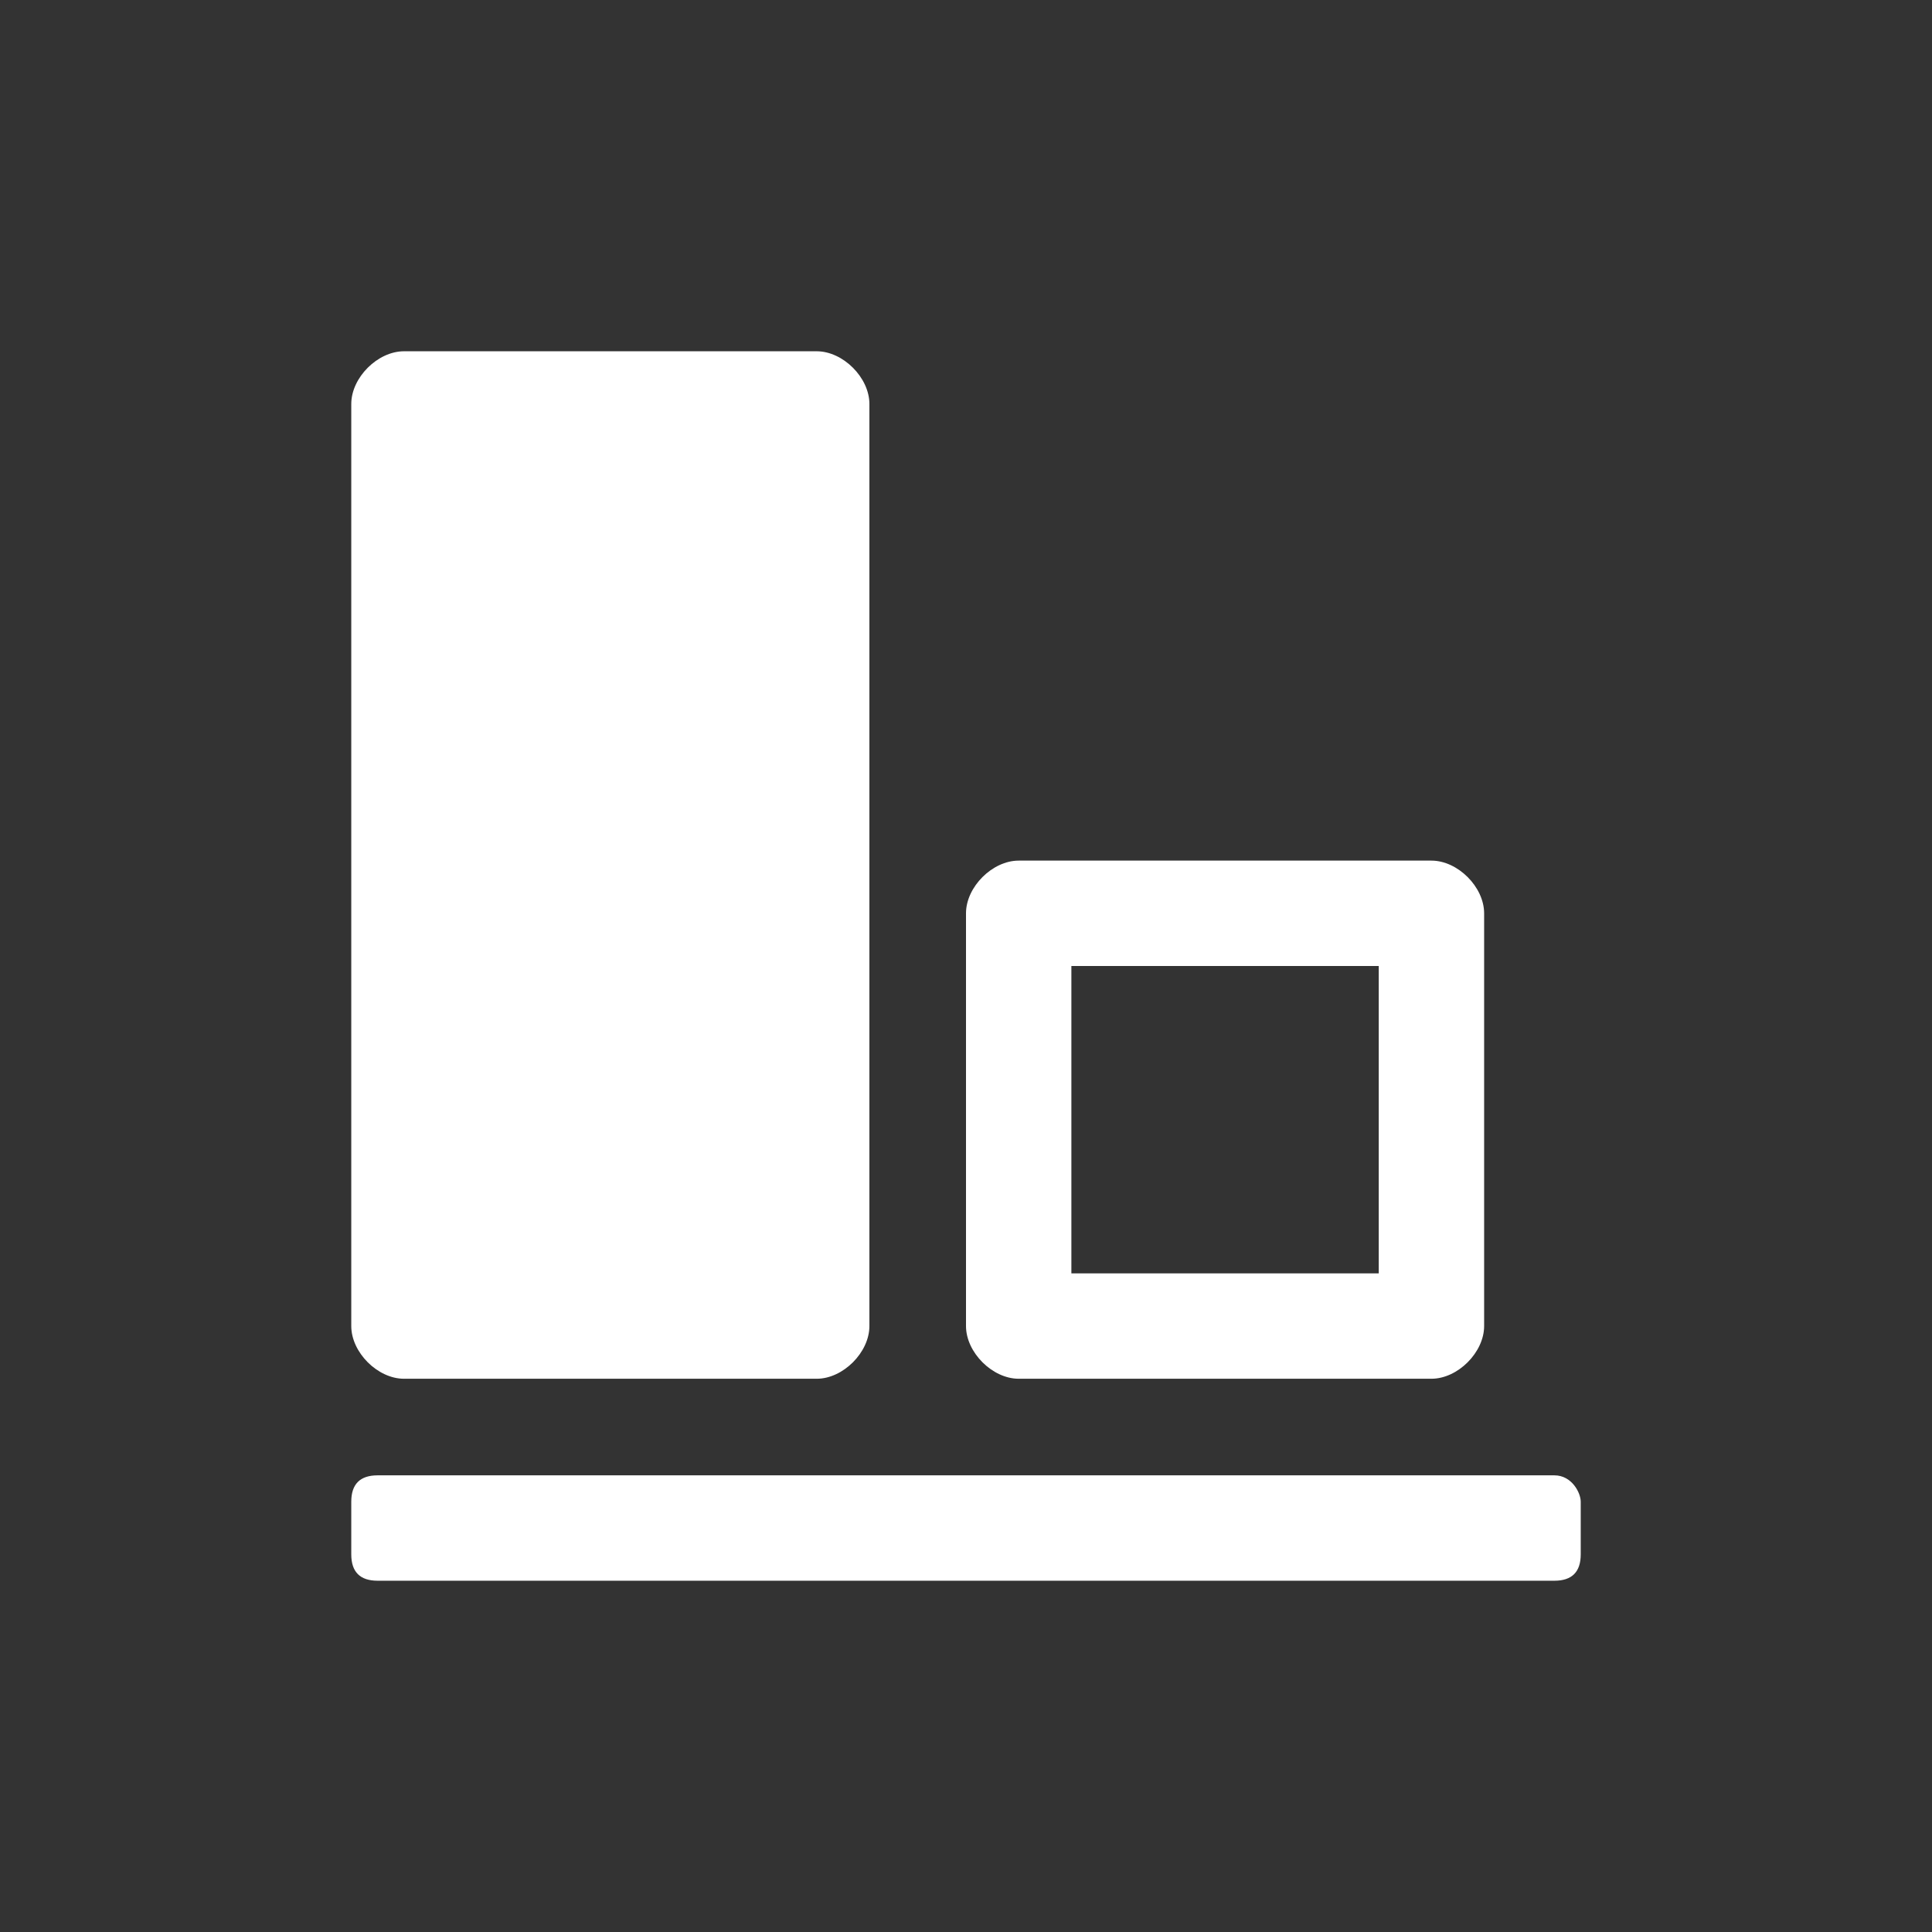 <?xml version="1.0" encoding="utf-8"?>
<!-- Generator: Adobe Illustrator 22.1.0, SVG Export Plug-In . SVG Version: 6.00 Build 0)  -->
<svg version="1.1" id="Ebene_1" xmlns="http://www.w3.org/2000/svg" xmlns:xlink="http://www.w3.org/1999/xlink" x="0px" y="0px"
	 width="22px" height="22px" viewBox="0 0 22 22" style="enable-background:new 0 0 22 22;" xml:space="preserve">
<rect x="0" y="0" width="22" height="22" fill="#333333" stroke="none"/>
<style type="text/css">
	.st0{fill:#FFFFFF;}
</style>
<g id="object-align-bottom_2_">
	<path class="st0" d="M11.6,15.7h4.7c0.3,0,0.6-0.3,0.6-0.6v-4.7c0-0.3-0.3-0.6-0.6-0.6h-4.7c-0.3,0-0.6,0.3-0.6,0.6v4.7
		C11,15.4,11.3,15.7,11.6,15.7z M12.2,11h3.5v3.5h-3.5V11z M4,15.1V4.6C4,4.3,4.3,4,4.6,4h4.7c0.3,0,0.6,0.3,0.6,0.6v10.5
		c0,0.3-0.3,0.6-0.6,0.6H4.6C4.3,15.7,4,15.4,4,15.1z M18,17.1v0.6c0,0.2-0.1,0.3-0.3,0.3H4.3C4.1,18,4,17.9,4,17.7v-0.6
		c0-0.2,0.1-0.3,0.3-0.3h13.4C17.9,16.8,18,17,18,17.1z"/>
</g>
</svg>
